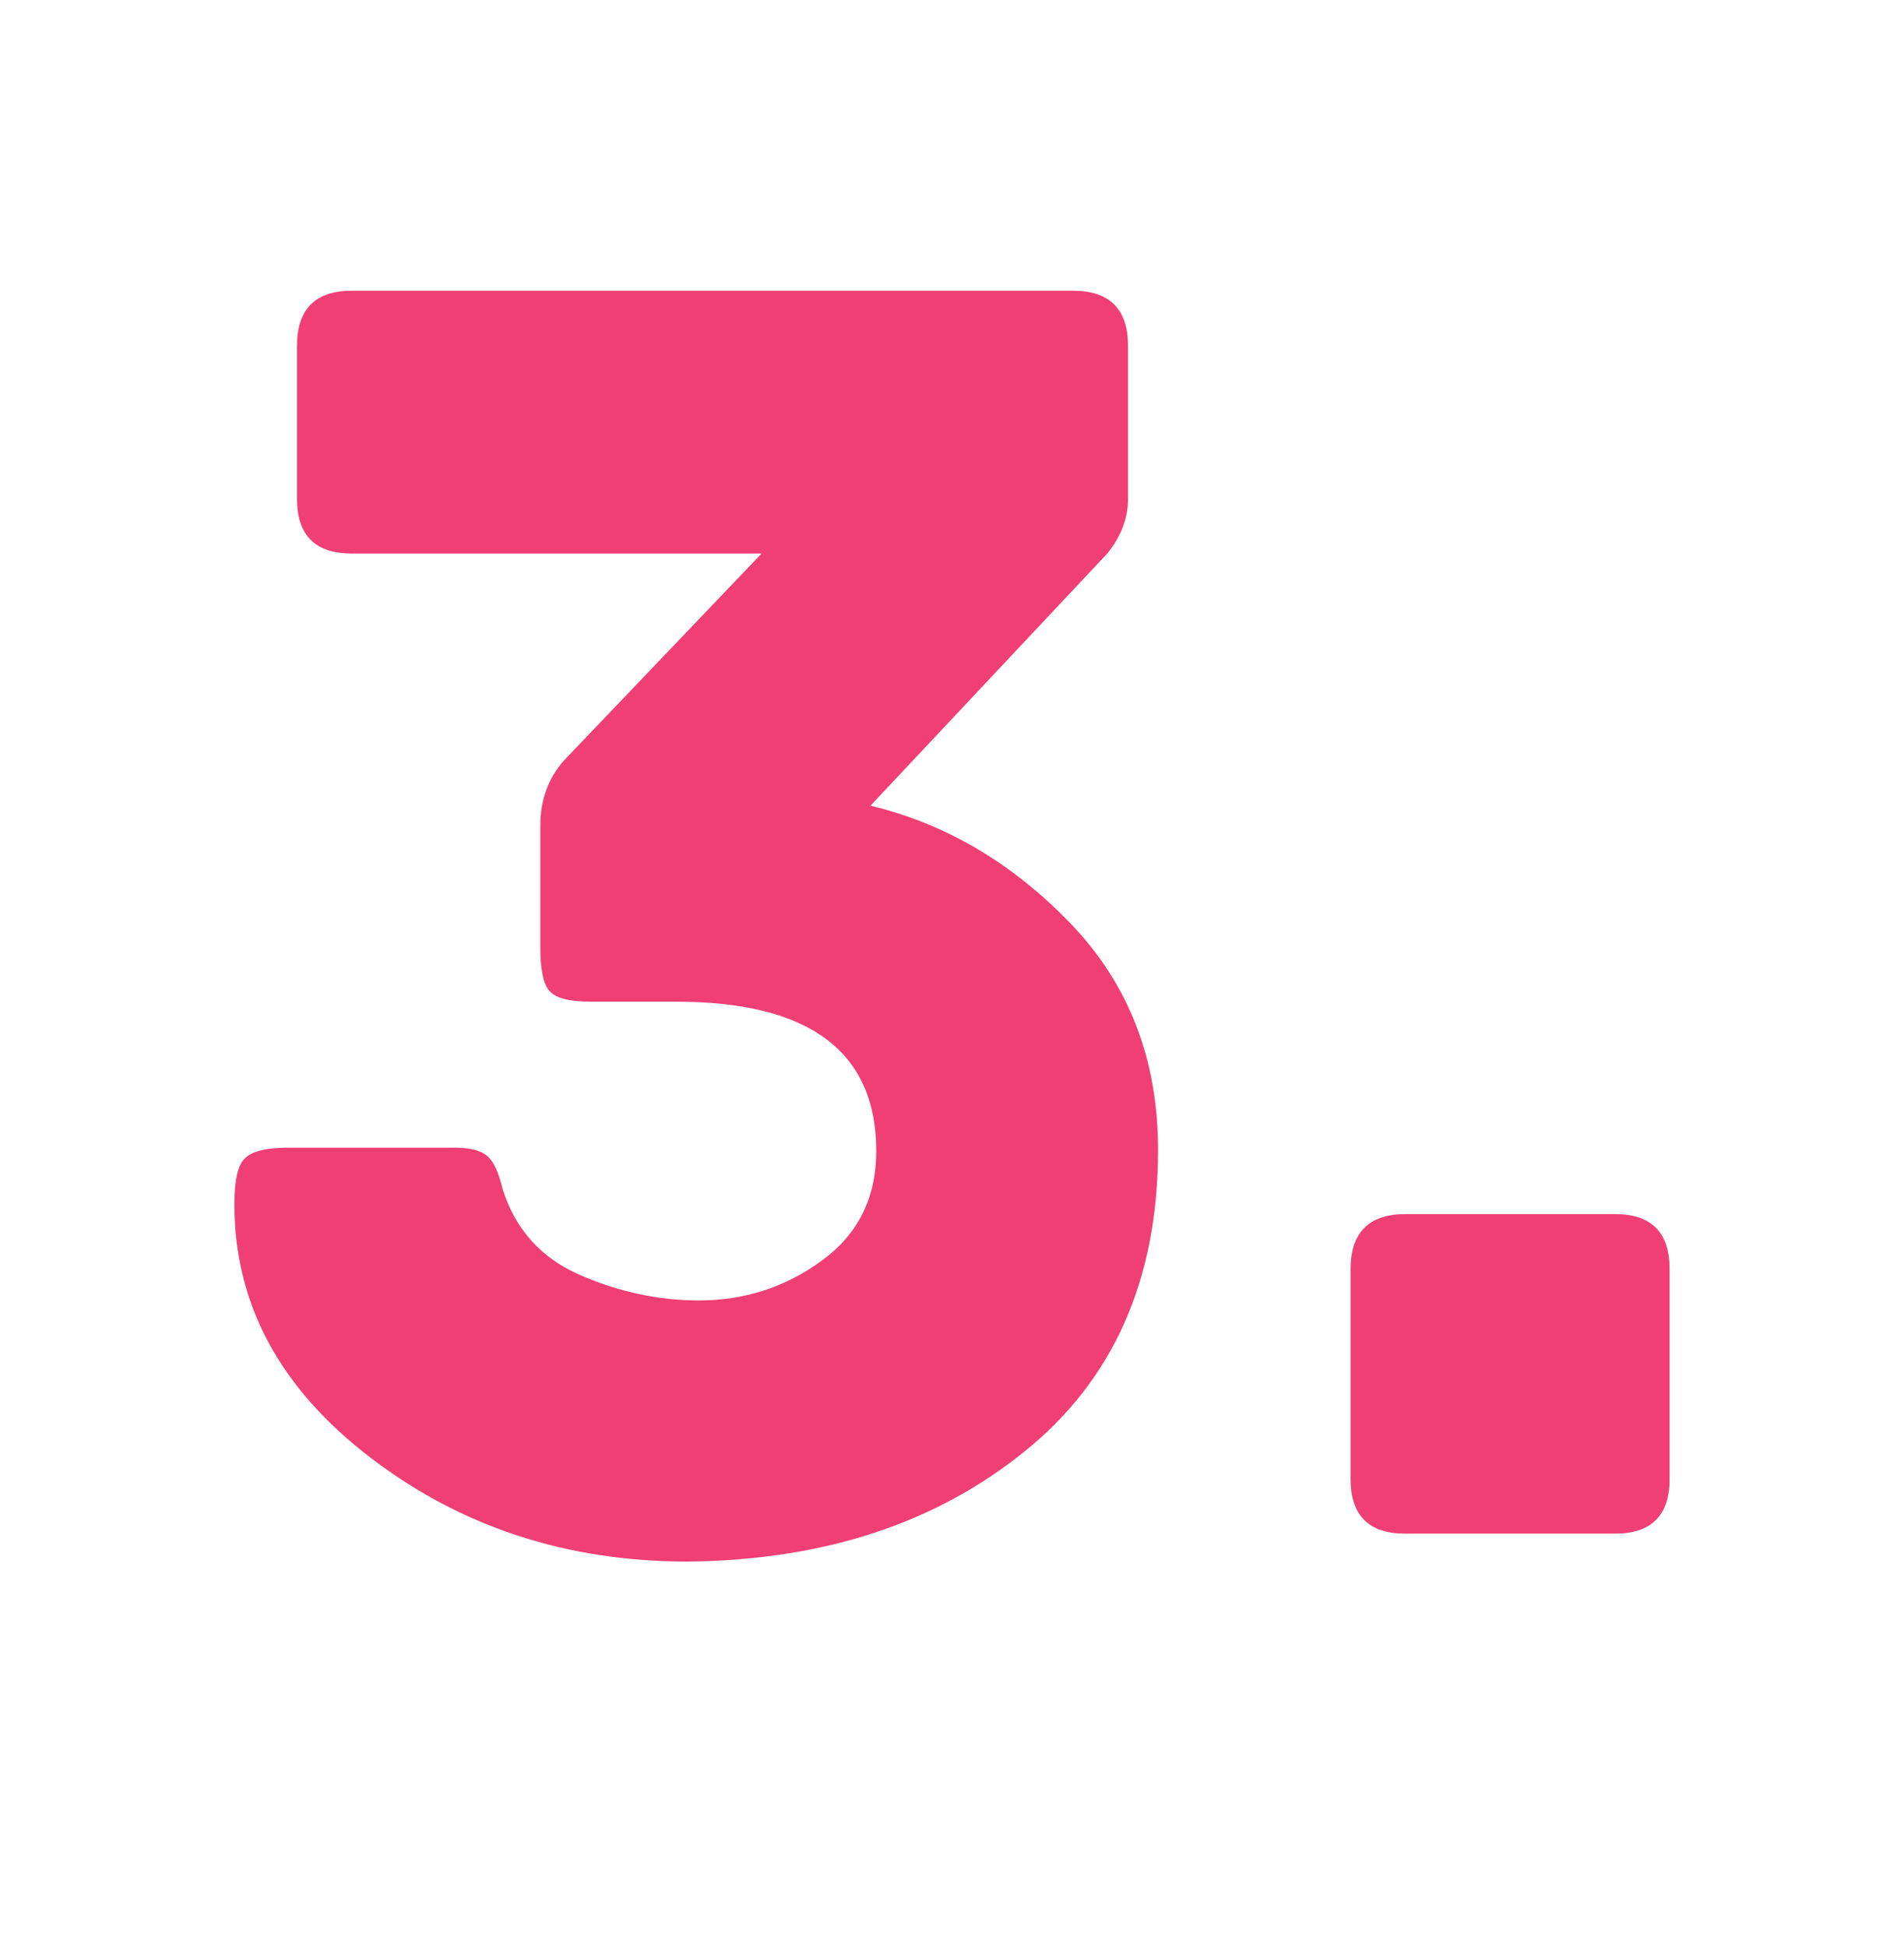 <svg xmlns="http://www.w3.org/2000/svg" id="Layer_1" data-name="Layer 1" viewBox="0 0 45 46"><defs><style>.cls-1{isolation:isolate}.cls-2{fill:#ef3f75;stroke-width:0}</style></defs><g class="cls-1"><path d="M20.58 19.04c1.75.42 3.33 1.34 4.71 2.77s2.08 3.21 2.08 5.36c0 3.07-1.06 5.45-3.17 7.14-2.11 1.7-4.76 2.56-7.95 2.59-2.86 0-5.36-.82-7.5-2.46-2.14-1.64-3.21-3.63-3.21-5.98 0-.57.08-.93.25-1.09.16-.16.5-.25 1-.25h3.97c.36 0 .61.07.76.2.15.13.27.4.36.78.3.95.91 1.63 1.83 2.03.92.4 1.86.6 2.81.6 1.07 0 2.04-.31 2.9-.94.86-.62 1.29-1.49 1.29-2.59 0-2.35-1.58-3.53-4.73-3.53h-2.01c-.51 0-.83-.08-.98-.25-.15-.16-.22-.51-.22-1.05v-2.86c0-.59.18-1.1.54-1.52L18 13.08H8.31c-.86 0-1.29-.43-1.29-1.29V8.17c0-.86.43-1.3 1.29-1.3h17.05c.86 0 1.3.43 1.3 1.3v3.62c0 .45-.16.88-.49 1.29l-5.58 5.94ZM38.17 28.69c.86 0 1.29.43 1.29 1.3v4.96c0 .86-.43 1.29-1.29 1.29h-4.96c-.86 0-1.29-.43-1.29-1.29v-4.96c0-.86.43-1.3 1.29-1.3h4.96Z" class="cls-2"/></g></svg>